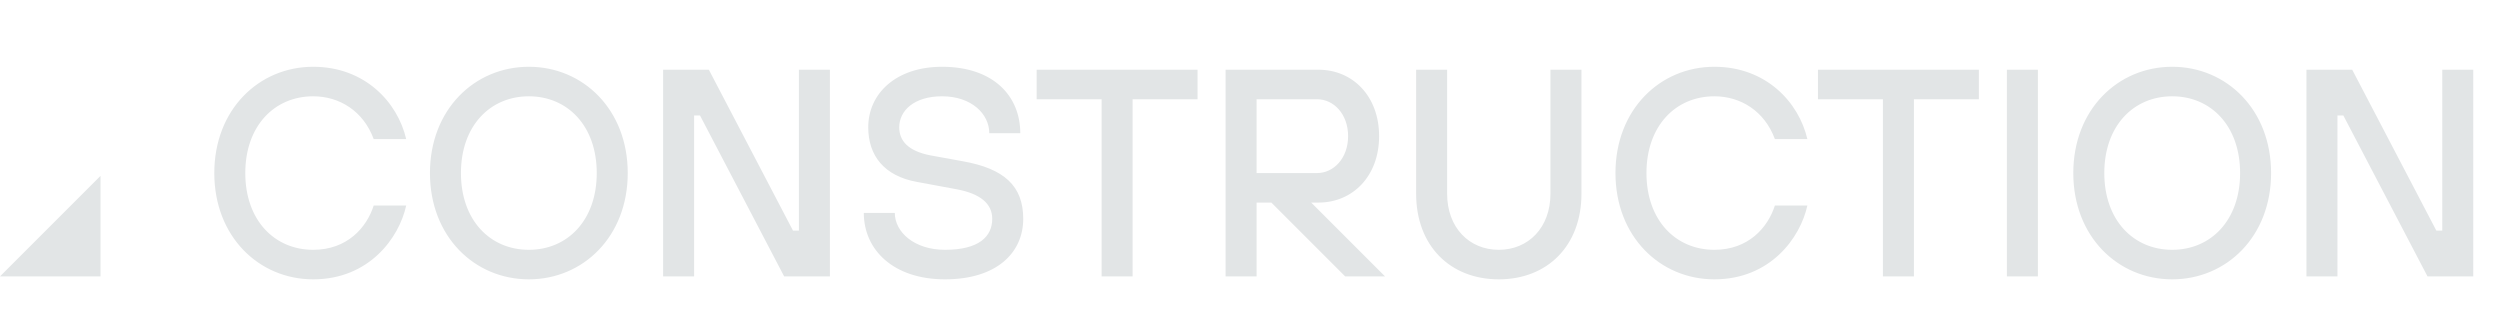 <svg width="199" height="26" viewBox="0 0 199 26" fill="none" xmlns="http://www.w3.org/2000/svg">
<path d="M8 14V22H0L8 14Z" fill="#E2E5E6"/>
<path d="M29.747 16.36H32.333C31.768 18.945 29.372 22.235 24.93 22.235C20.606 22.235 17.058 18.828 17.058 13.775C17.058 8.723 20.606 5.315 24.93 5.315C29.043 5.315 31.651 8.135 32.333 11.072H29.747C28.925 8.84 27.021 7.665 24.93 7.665C21.852 7.665 19.525 10.015 19.525 13.775C19.525 17.535 21.852 19.885 24.93 19.885C27.633 19.885 29.183 18.122 29.747 16.36ZM42.096 22.235C37.772 22.235 34.224 18.828 34.224 13.775C34.224 8.723 37.772 5.315 42.096 5.315C46.42 5.315 49.968 8.723 49.968 13.775C49.968 18.828 46.42 22.235 42.096 22.235ZM42.096 7.665C39.017 7.665 36.691 10.015 36.691 13.775C36.691 17.535 39.017 19.885 42.096 19.885C45.175 19.885 47.501 17.535 47.501 13.775C47.501 10.015 45.175 7.665 42.096 7.665ZM52.783 22V5.55H56.425L63.123 18.358H63.593V5.55H66.061V22H62.418L55.721 9.193H55.251V22H52.783ZM68.759 16.948H71.227C71.227 18.475 72.778 19.885 75.222 19.885C77.924 19.885 78.982 18.828 78.982 17.418C78.982 16.219 78.042 15.42 76.162 15.068L72.989 14.48C70.381 14.01 69.112 12.389 69.112 10.133C69.112 7.43 71.344 5.315 74.987 5.315C79.099 5.315 81.214 7.665 81.214 10.602H78.747C78.747 9.075 77.337 7.665 74.987 7.665C72.754 7.665 71.579 8.816 71.579 10.133C71.579 11.19 72.261 12.012 74.047 12.365L76.632 12.835C79.945 13.422 81.449 14.809 81.449 17.418C81.449 20.12 79.334 22.235 75.222 22.235C71.109 22.235 68.759 19.885 68.759 16.948ZM87.688 22V7.9H82.518V5.55H95.325V7.9H90.155V22H87.688ZM97.557 22V5.55H104.959C107.662 5.55 109.777 7.641 109.777 10.838C109.777 14.034 107.662 16.125 104.959 16.125H104.372L110.247 22H107.074L101.199 16.125H100.024V22H97.557ZM100.024 13.775H104.842C106.158 13.775 107.309 12.6 107.309 10.838C107.309 9.075 106.158 7.9 104.842 7.9H100.024V13.775ZM112.724 15.42V5.55H115.191V15.42C115.191 18.122 116.954 19.885 119.304 19.885C121.654 19.885 123.416 18.122 123.416 15.42V5.55H125.884V15.42C125.884 19.556 123.181 22.235 119.304 22.235C115.426 22.235 112.724 19.556 112.724 15.42ZM141.281 16.36H143.866C143.302 18.945 140.905 22.235 136.463 22.235C132.139 22.235 128.591 18.828 128.591 13.775C128.591 8.723 132.139 5.315 136.463 5.315C140.576 5.315 143.184 8.135 143.866 11.072H141.281C140.458 8.84 138.555 7.665 136.463 7.665C133.385 7.665 131.058 10.015 131.058 13.775C131.058 17.535 133.385 19.885 136.463 19.885C139.166 19.885 140.717 18.122 141.281 16.36ZM149.88 22V7.9H144.71V5.55H157.518V7.9H152.348V22H149.88ZM159.749 22V5.55H162.217V22H159.749ZM172.907 22.235C168.583 22.235 165.034 18.828 165.034 13.775C165.034 8.723 168.583 5.315 172.907 5.315C177.231 5.315 180.779 8.723 180.779 13.775C180.779 18.828 177.231 22.235 172.907 22.235ZM172.907 7.665C169.828 7.665 167.502 10.015 167.502 13.775C167.502 17.535 169.828 19.885 172.907 19.885C175.985 19.885 178.312 17.535 178.312 13.775C178.312 10.015 175.985 7.665 172.907 7.665ZM183.594 22V5.55H187.236L193.934 18.358H194.404V5.55H196.871V22H193.229L186.531 9.193H186.061V22H183.594Z" fill="#E2E5E6"/>
</svg>
